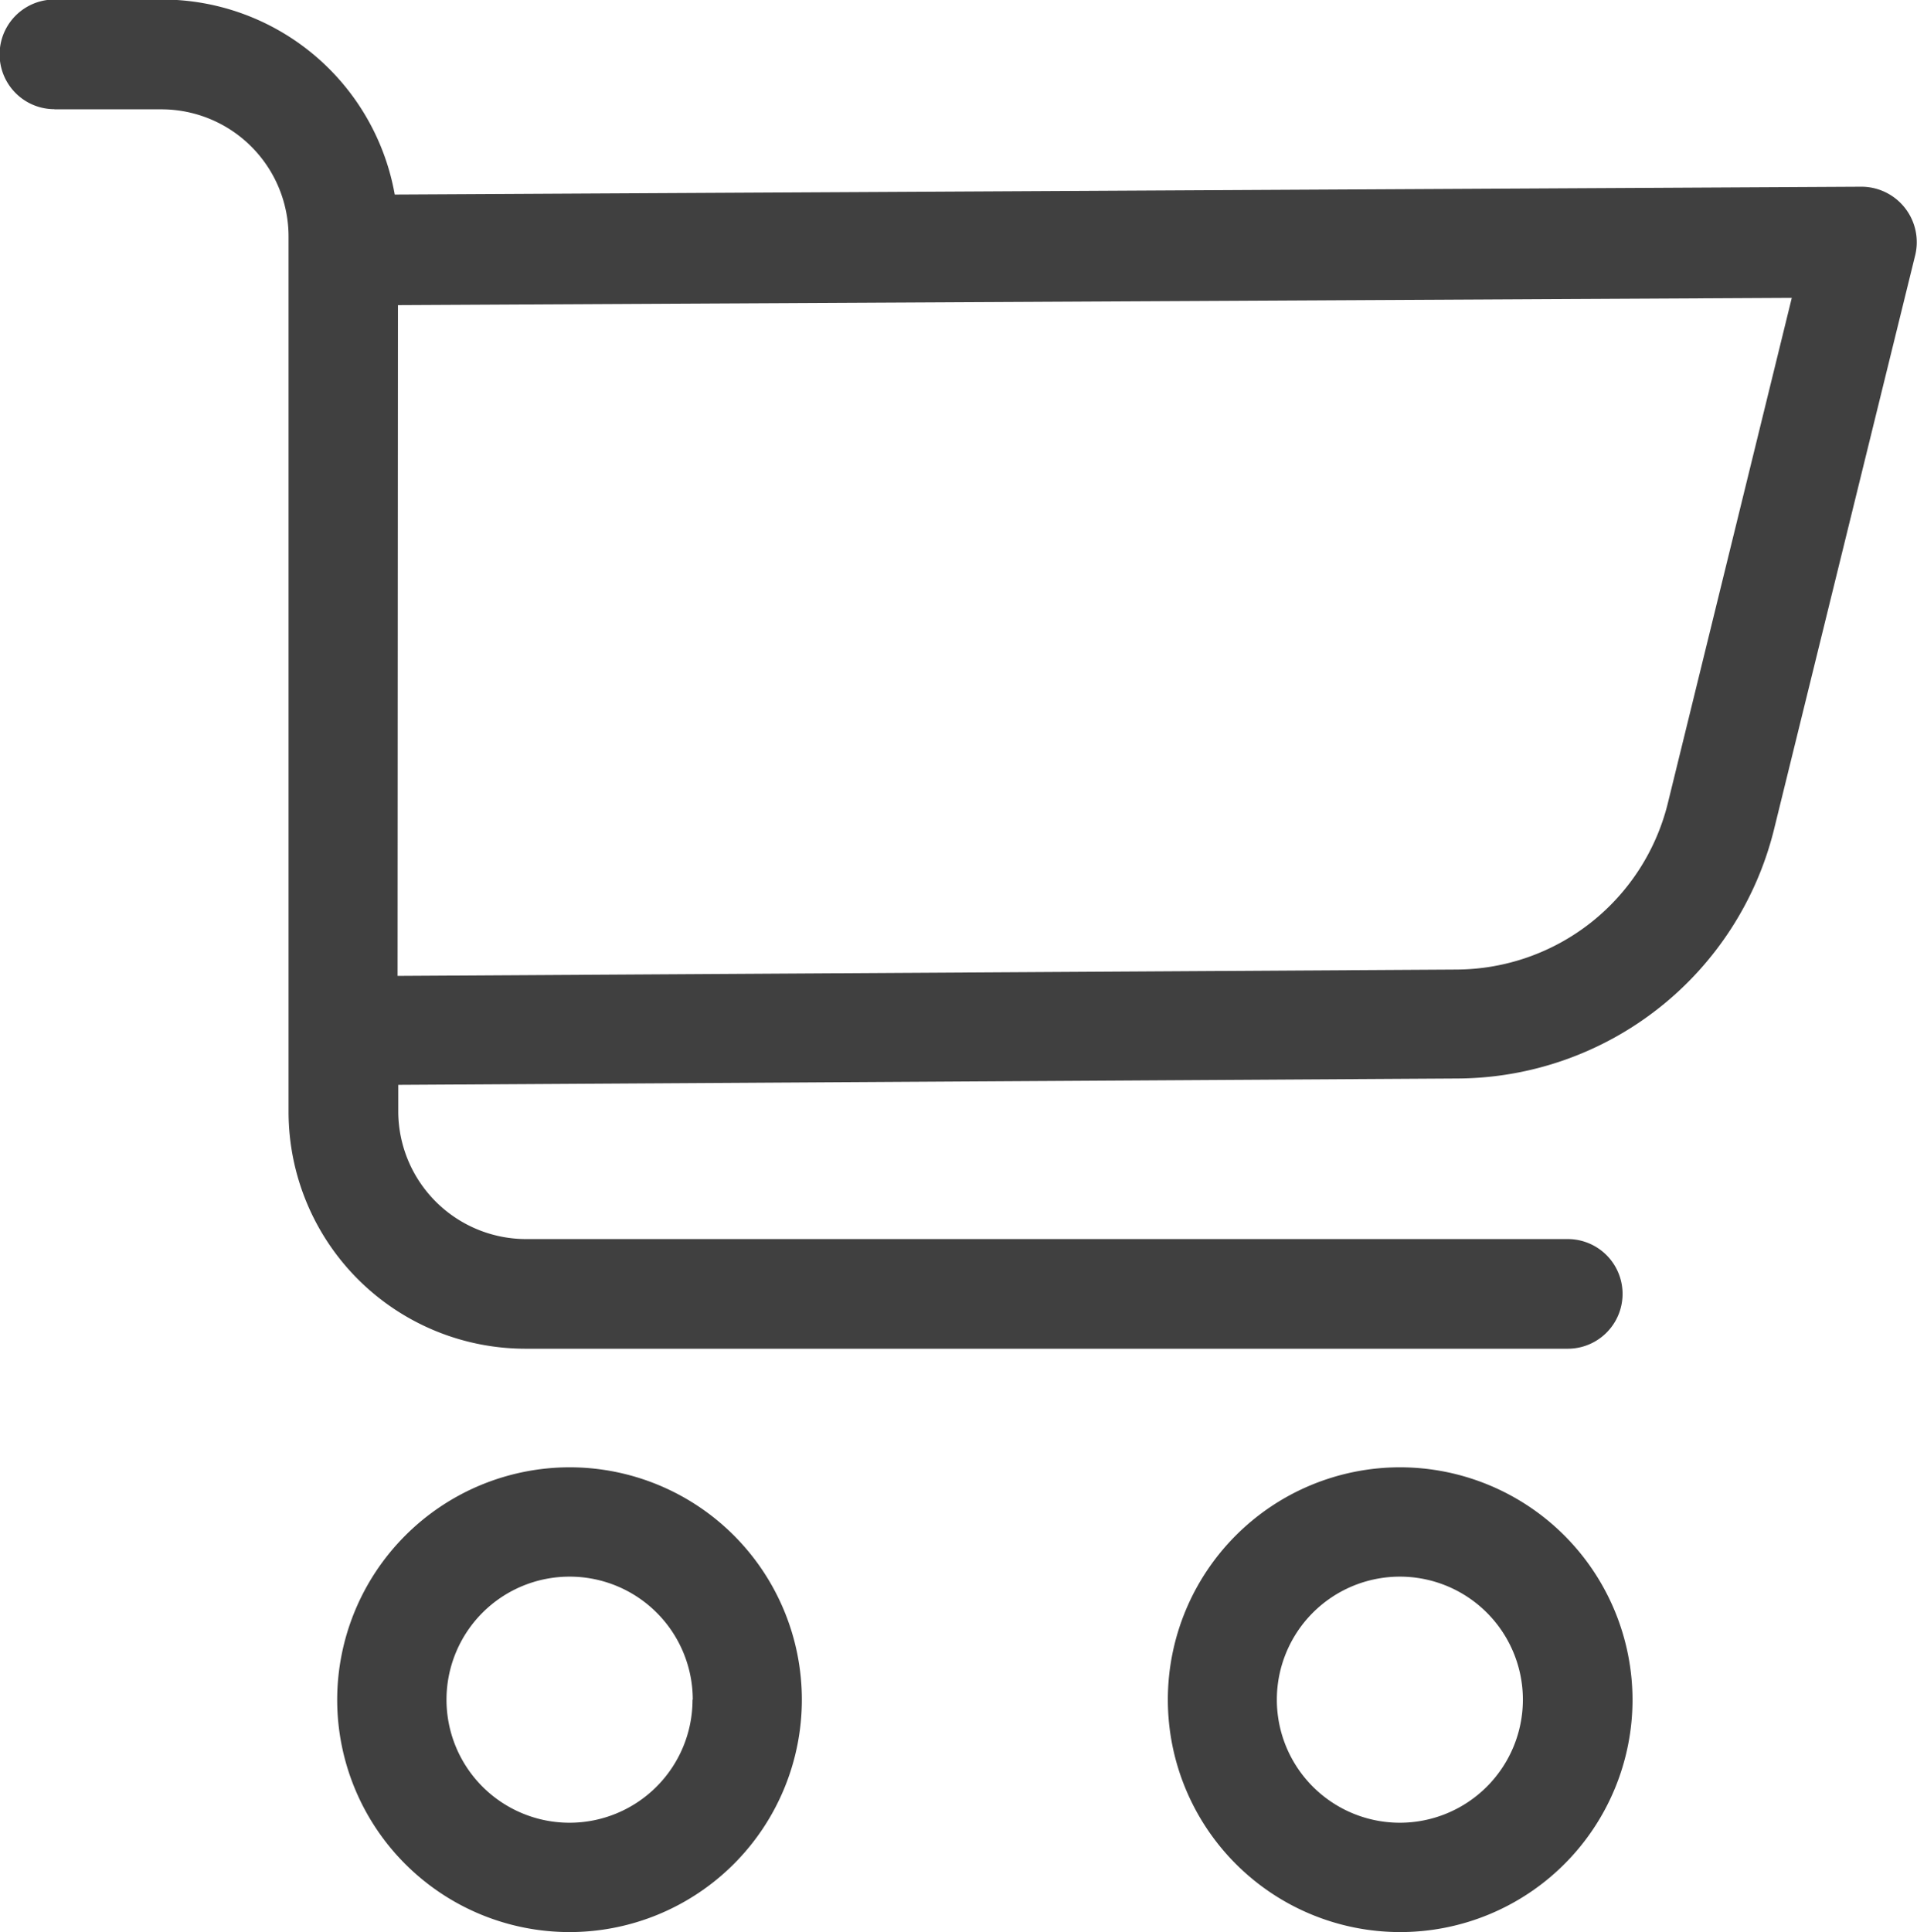 <svg xmlns="http://www.w3.org/2000/svg" width="24.481" height="24.669" viewBox="0 0 24.481 24.669">
  <g id="np_cart_2027590_000000" transform="translate(-8.905 -8.594)">
    <path id="Pfad_1840" data-name="Pfad 1840" d="M61.932,71.484A2.967,2.967,0,1,0,64.9,74.451,2.972,2.972,0,0,0,61.932,71.484Zm0,4.538A1.571,1.571,0,1,1,63.5,74.451,1.572,1.572,0,0,1,61.932,76.022Z" transform="translate(-35.147 -44.156)" fill="#404040"/>
    <path id="Pfad_1841" data-name="Pfad 1841" d="M9.6,9.99h1.373a1.624,1.624,0,0,1,1.617,1.629V22.8a3.027,3.027,0,0,0,3.037,3.014H28.926a.7.7,0,1,0,0-1.4H15.631A1.634,1.634,0,0,1,13.991,22.8v-.355l13.527-.081a4.185,4.185,0,0,0,4.044-3.188l1.8-7.319a.708.708,0,0,0-.675-.879h-.006l-18.735.1a3.019,3.019,0,0,0-2.973-2.49H9.6a.7.7,0,1,0,0,1.4Zm4.387,2.5,17.8-.093-1.583,6.452a2.793,2.793,0,0,1-2.7,2.124l-13.522.081Z" fill="#404040"/>
    <path id="Pfad_1842" data-name="Pfad 1842" d="M23.359,74.451a2.967,2.967,0,1,0,2.967-2.967A2.972,2.972,0,0,0,23.359,74.451Zm4.538,0a1.571,1.571,0,1,1-1.571-1.571A1.572,1.572,0,0,1,27.9,74.451Z" transform="translate(-10.148 -44.156)" fill="#404040"/>
  </g>
</svg>
